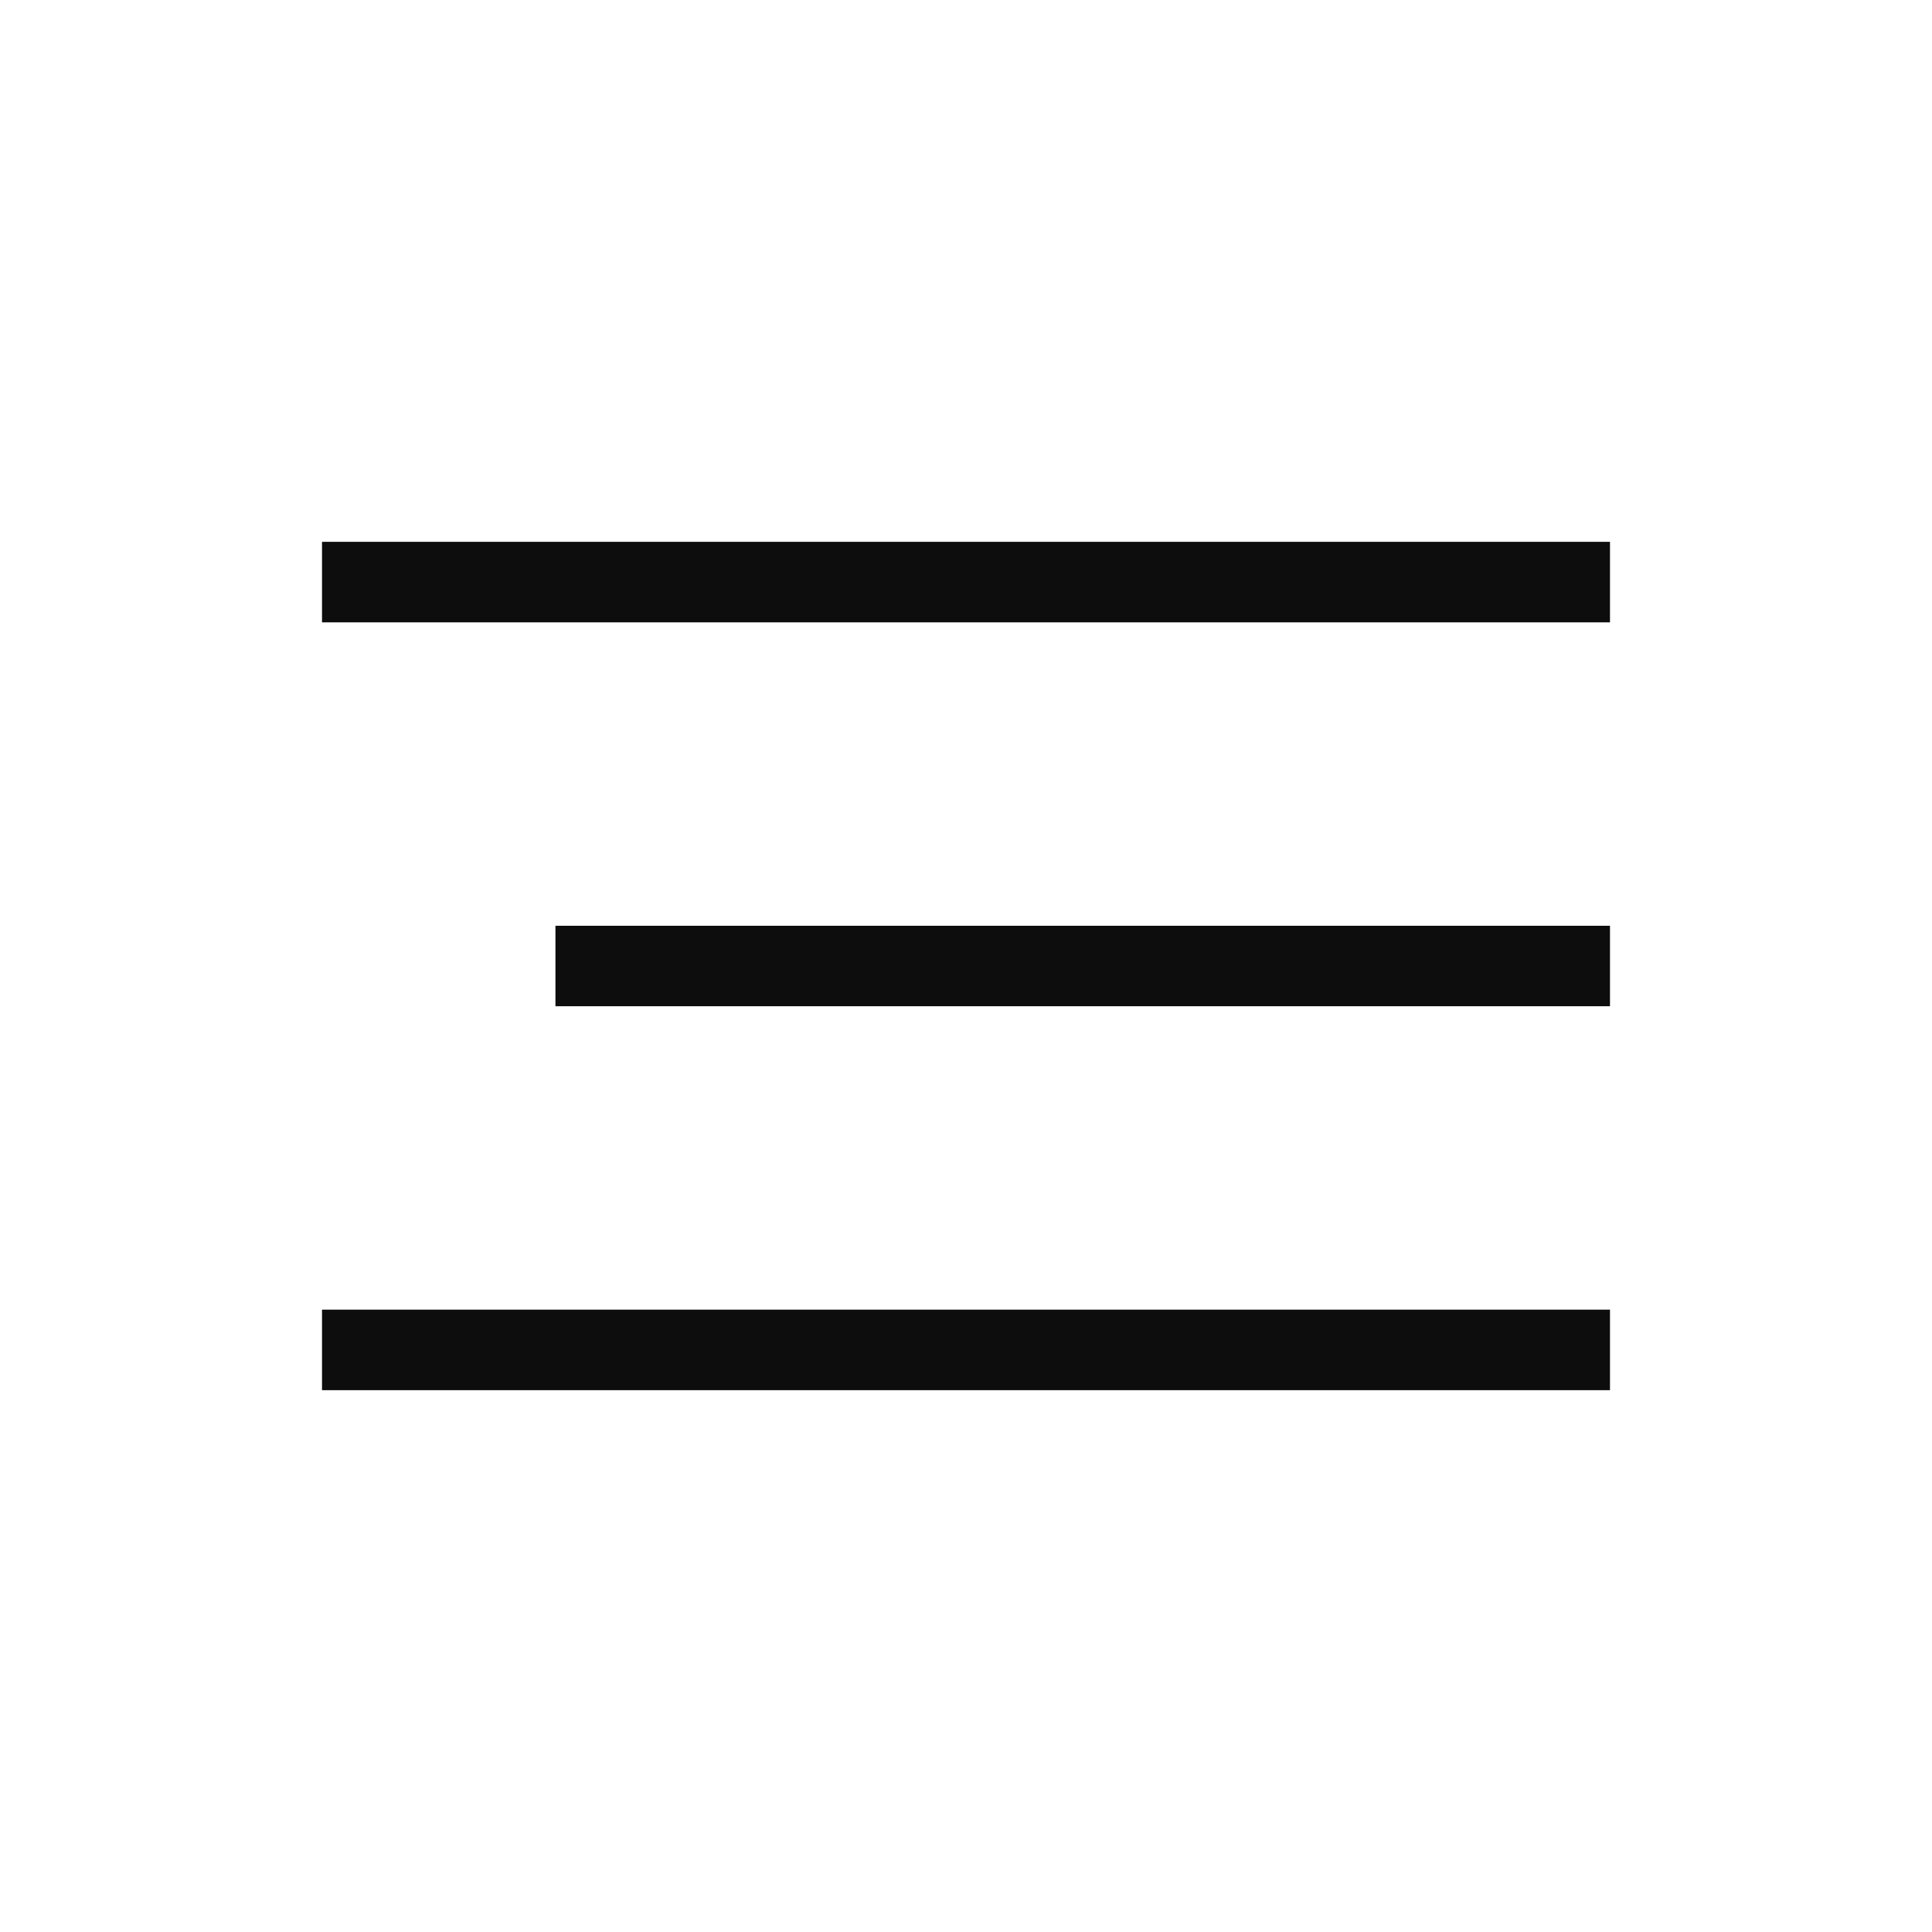<svg xmlns="http://www.w3.org/2000/svg" width="40" height="40" viewBox="0 0 40 40" fill="none"><path d="M6.667 28.782V27.115H33.333V28.782H6.667ZM11.5 20.833V19.167H33.333V20.833H11.5ZM6.667 12.885V11.218H33.333V12.885H6.667Z" fill="#0D0D0D"></path></svg>
